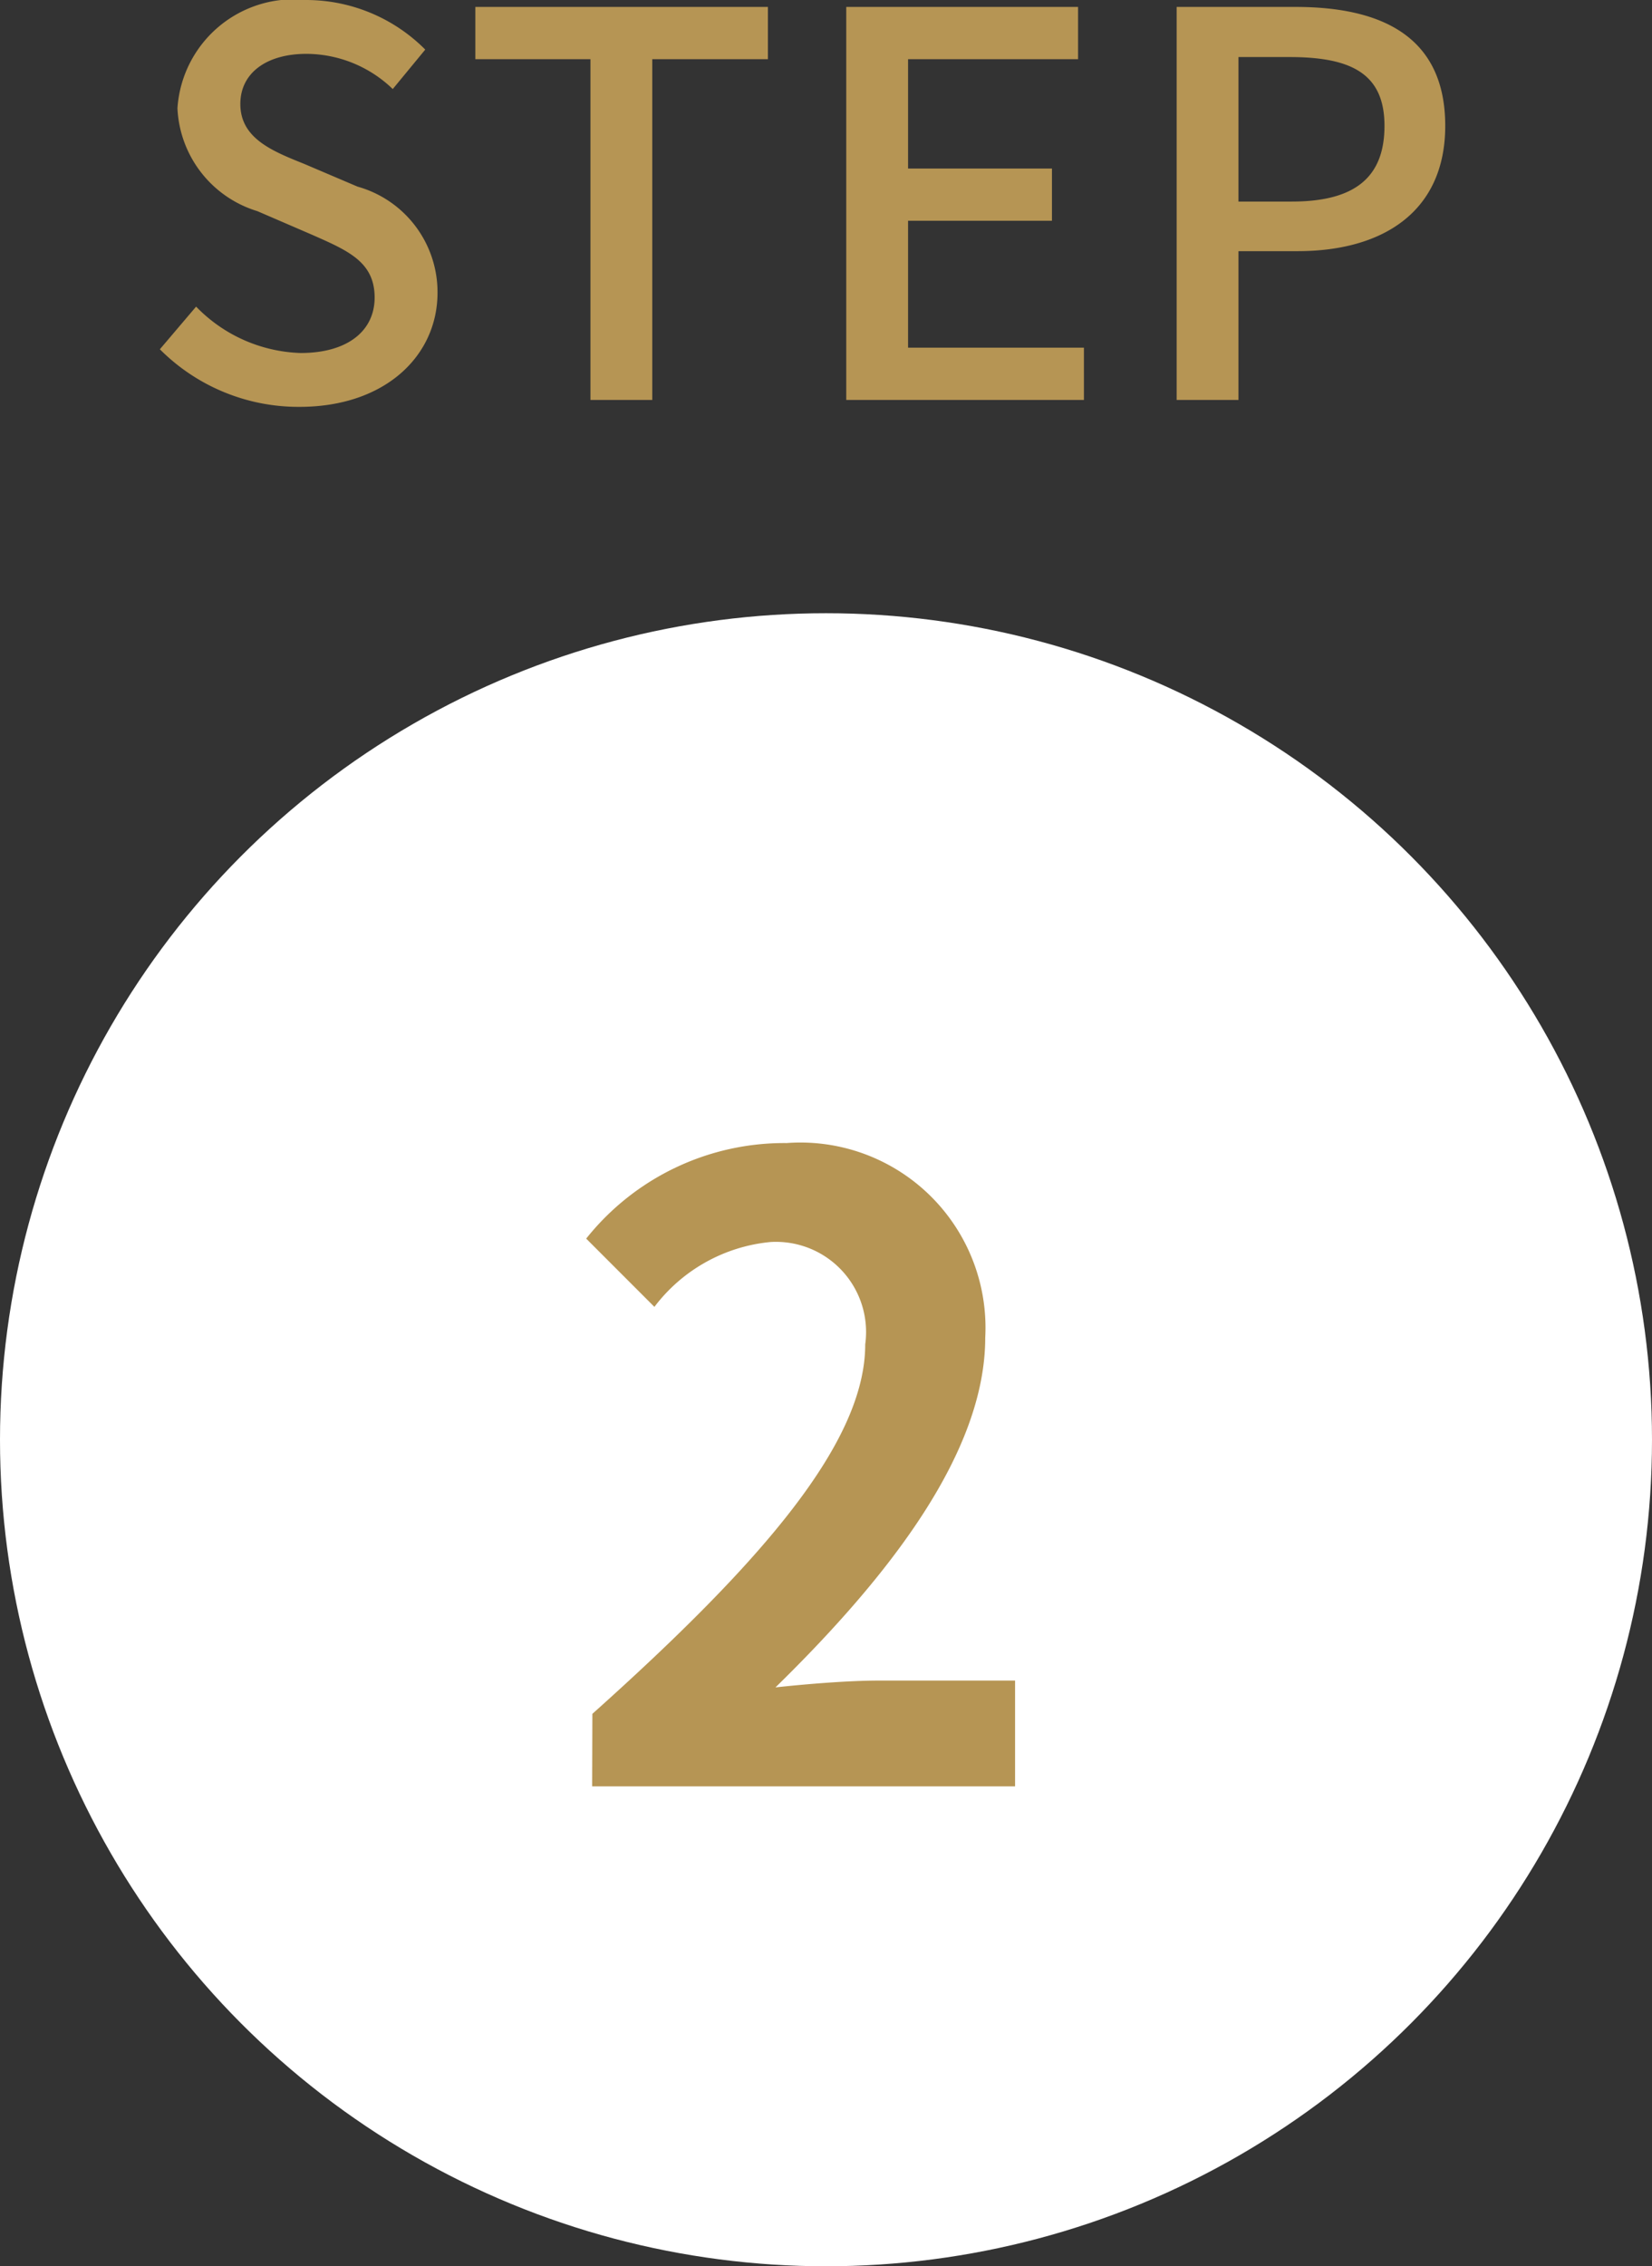<svg xmlns="http://www.w3.org/2000/svg" width="31" height="42.5" viewBox="0 0 31 42.5">
  <rect x="0" y="0" width="31" height="42.5" fill="#333333" stroke="none"/>
  <g id="グループ_1327" data-name="グループ 1327" transform="translate(-4532 -1660.5)">
    <path id="パス_664" data-name="パス 664" d="M3.07.13c1.61,0,2.59-.96,2.59-2.14A2.055,2.055,0,0,0,4.16-4L3.15-4.43c-.6-.24-1.19-.48-1.19-1.12,0-.58.49-.94,1.24-.94a2.344,2.344,0,0,1,1.62.66l.61-.74A3.153,3.153,0,0,0,3.2-7.5,2.187,2.187,0,0,0,.78-5.47a2.117,2.117,0,0,0,1.5,1.93L3.3-3.1c.68.3,1.18.51,1.18,1.18,0,.62-.5,1.04-1.39,1.04a2.853,2.853,0,0,1-1.96-.87l-.68.8A3.672,3.672,0,0,0,3.07.13ZM8.53,0H9.69V-6.39h2.17v-.98H6.37v.98H8.53Zm4.8,0h4.46V-.98h-3.3V-3.36h2.7v-.98h-2.7V-6.39h3.19v-.98H13.33Zm6.2,0h1.16V-2.79H21.8c1.6,0,2.77-.74,2.77-2.35,0-1.66-1.17-2.23-2.81-2.23H19.53Zm1.16-3.72V-6.43h.96c1.17,0,1.78.32,1.78,1.29s-.56,1.42-1.74,1.42Z" transform="translate(4534.55 1668)" fill="#b69554"/>
    <circle id="楕円形_86" data-name="楕円形 86" cx="15.5" cy="15.5" r="15.5" transform="translate(4532 1672)" fill="#fff"/>
    <path id="パス_665" data-name="パス 665" d="M-4.024,0H3.912V-1.984H1.352c-.56,0-1.344.064-1.936.128,2.16-2.112,3.936-4.416,3.936-6.56A3.473,3.473,0,0,0-.376-12.064a4.753,4.753,0,0,0-3.76,1.792l1.28,1.28A3.1,3.1,0,0,1-.68-10.208,1.691,1.691,0,0,1,1.1-8.288c0,1.824-1.9,4.048-5.12,6.928Z" transform="translate(4547.136 1694)" fill="#b69554"/>
  </g>
</svg>
